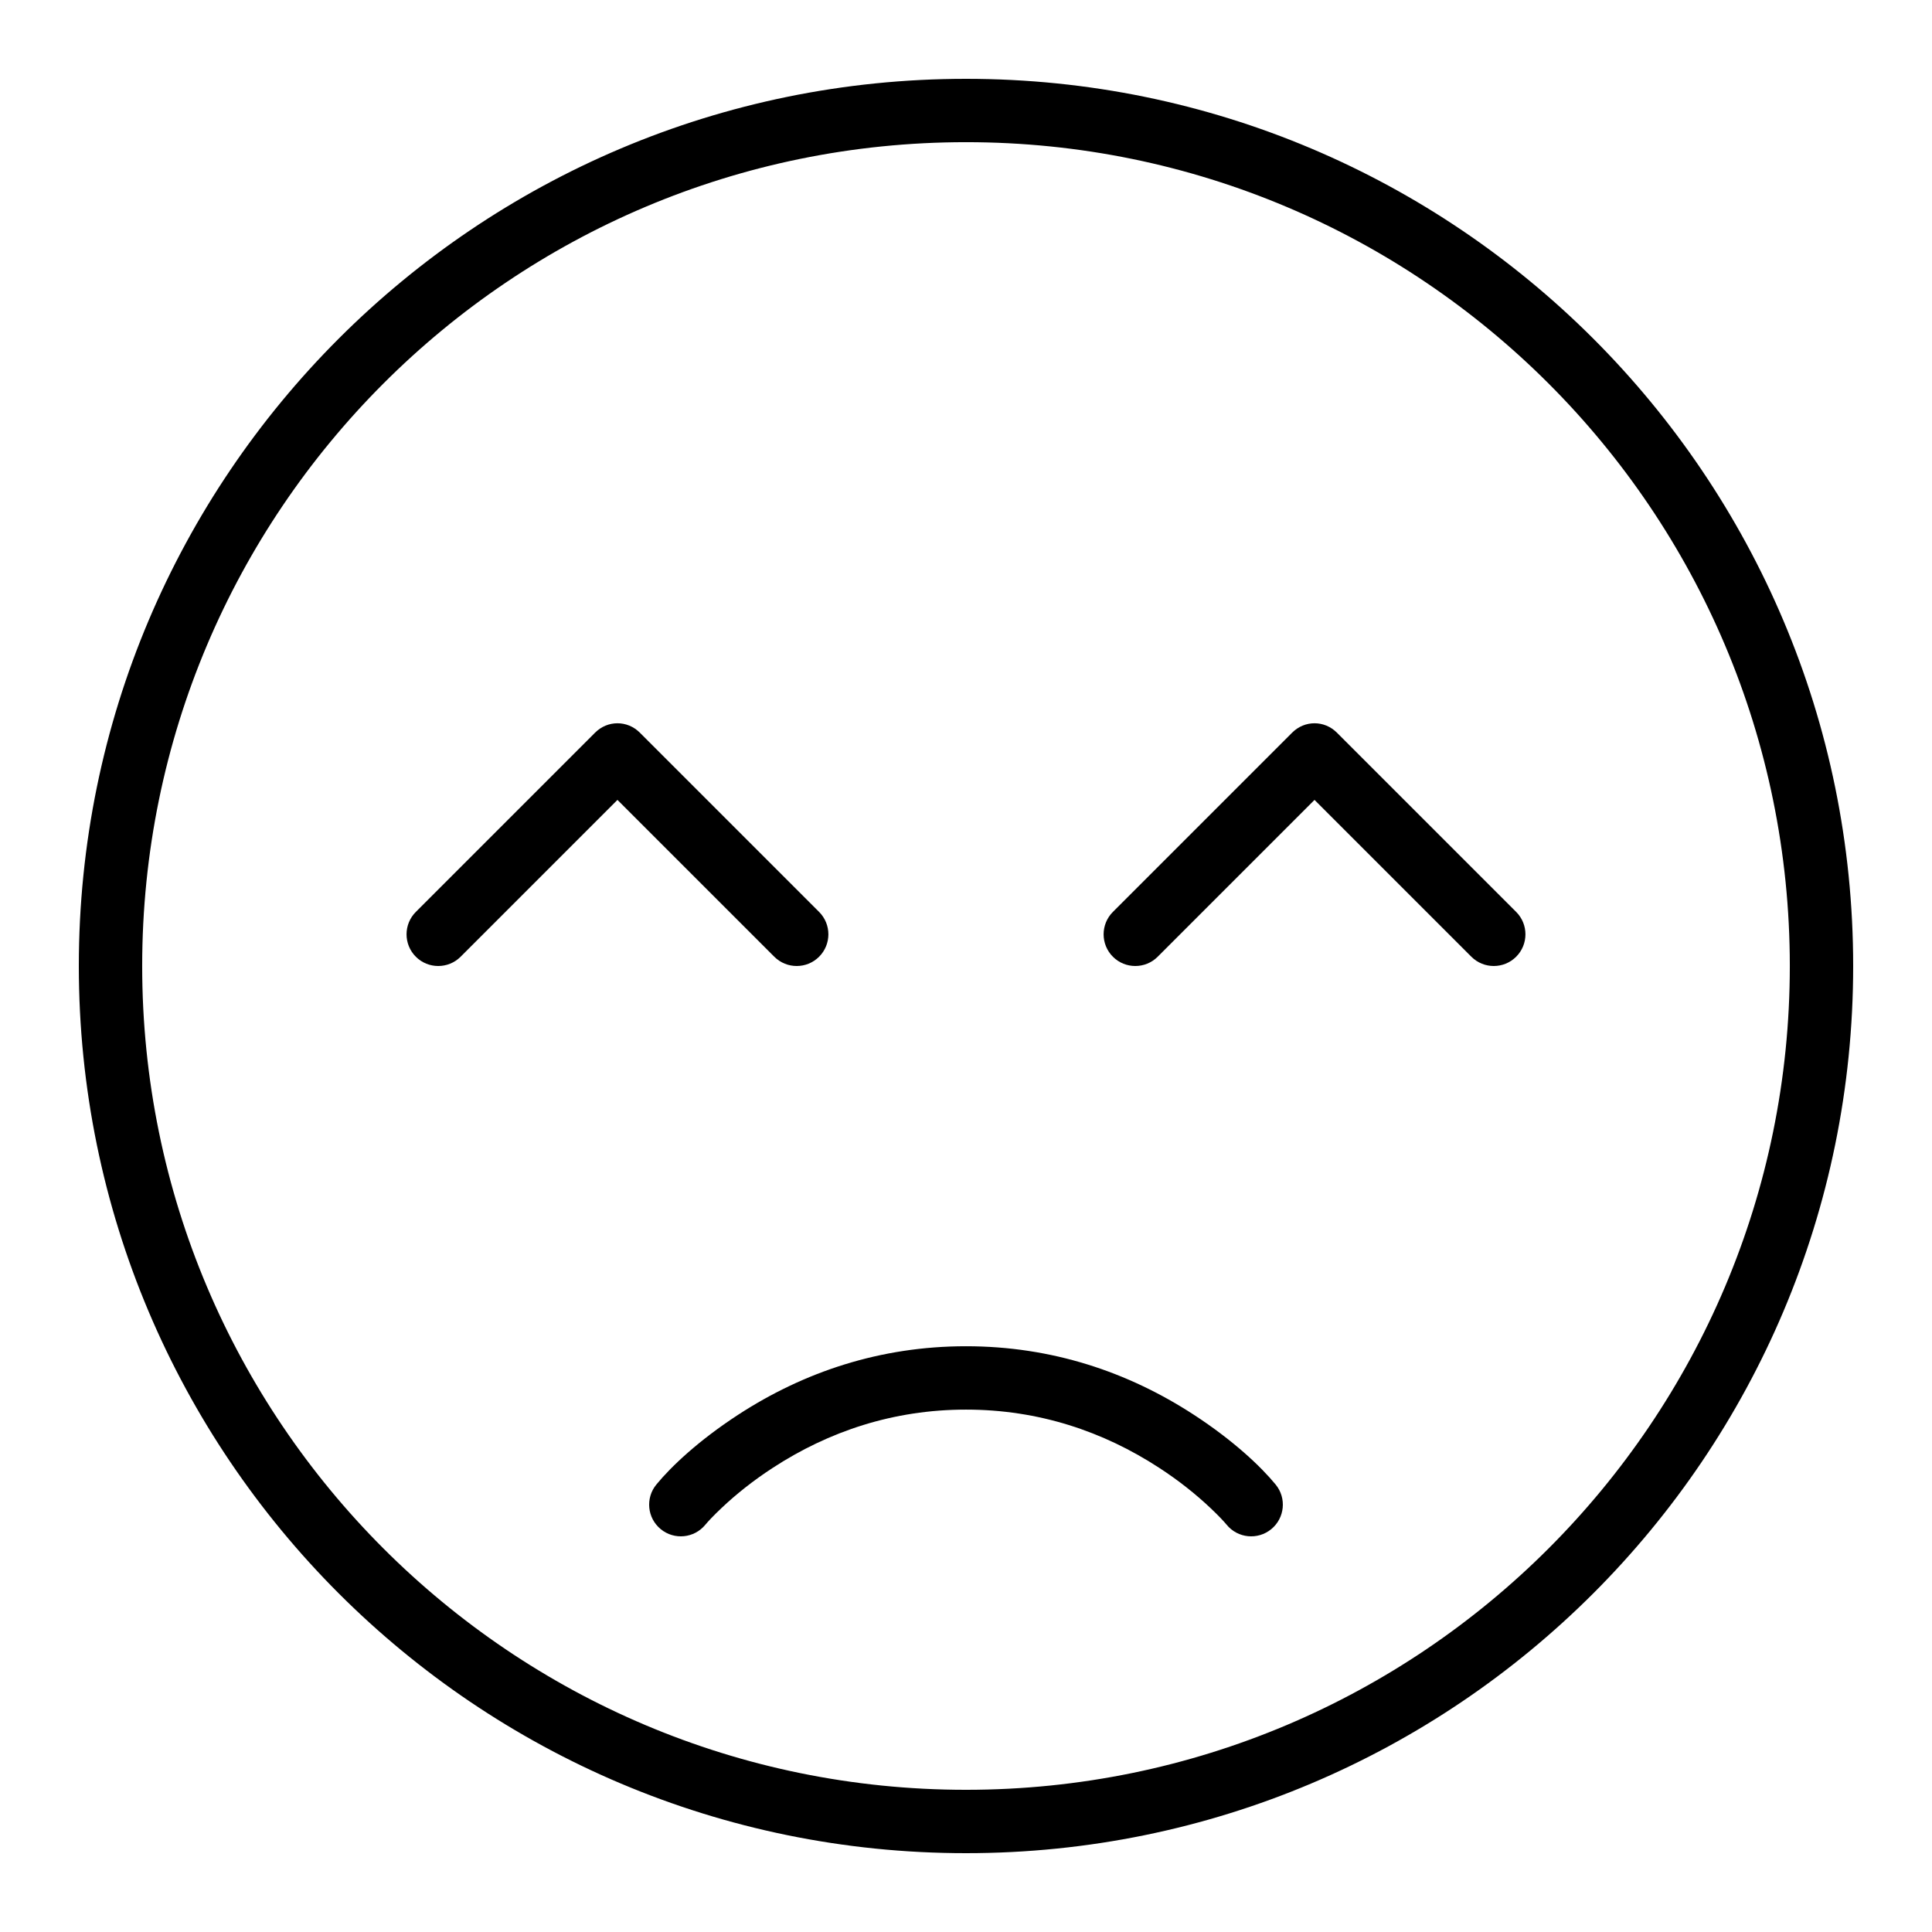 <?xml version="1.0" encoding="UTF-8"?>
<!-- Uploaded to: SVG Repo, www.svgrepo.com, Generator: SVG Repo Mixer Tools -->
<svg fill="#000000" width="800px" height="800px" version="1.1" viewBox="144 144 512 512" xmlns="http://www.w3.org/2000/svg">
 <path d="m400 635.11c129.85 0 235.11-105.26 235.11-235.11 0-129.85-105.26-235.11-235.11-235.11-129.85 0-235.11 105.26-235.11 235.11 0 129.85 105.26 235.11 235.11 235.11zm0-16.793c120.57 0 218.32-97.746 218.32-218.32 0-120.57-97.746-218.32-218.32-218.32-120.57 0-218.32 97.746-218.32 218.32 0 120.57 97.746 218.32 218.32 218.32zm-86.43-280.15 47.5 47.5c3.281 3.281 3.281 8.598 0 11.875-3.277 3.277-8.594 3.277-11.875 0l-41.562-41.562-41.562 41.562c-3.277 3.277-8.594 3.277-11.875 0-3.277-3.277-3.277-8.594 0-11.875l47.5-47.5c3.324-3.324 8.551-3.324 11.875 0zm184.73 0 47.5 47.5c3.277 3.281 3.277 8.598 0 11.875-3.277 3.277-8.598 3.277-11.875 0l-41.562-41.562-41.562 41.562c-3.277 3.277-8.594 3.277-11.875 0-3.277-3.277-3.277-8.594 0-11.875l47.5-47.5c3.324-3.324 8.551-3.324 11.875 0zm-163.05 205.44c3.816-3.606 8.344-7.231 13.543-10.613 14.828-9.66 31.949-15.434 51.207-15.434s36.375 5.773 51.203 15.434c5.199 3.383 9.727 7.008 13.543 10.613 2.234 2.106 3.688 3.684 4.332 4.469 2.941 3.586 8.234 4.106 11.82 1.164 3.582-2.941 4.106-8.23 1.164-11.816-3.953-4.816-11.23-11.691-21.691-18.504-17.402-11.332-37.621-18.152-60.371-18.152s-42.973 6.82-60.375 18.152c-10.457 6.812-17.738 13.688-21.688 18.504-2.941 3.586-2.422 8.875 1.164 11.816 3.582 2.941 8.875 2.422 11.816-1.164 0.645-0.785 2.102-2.363 4.332-4.469z" fill-rule="evenodd"/>
</svg>
